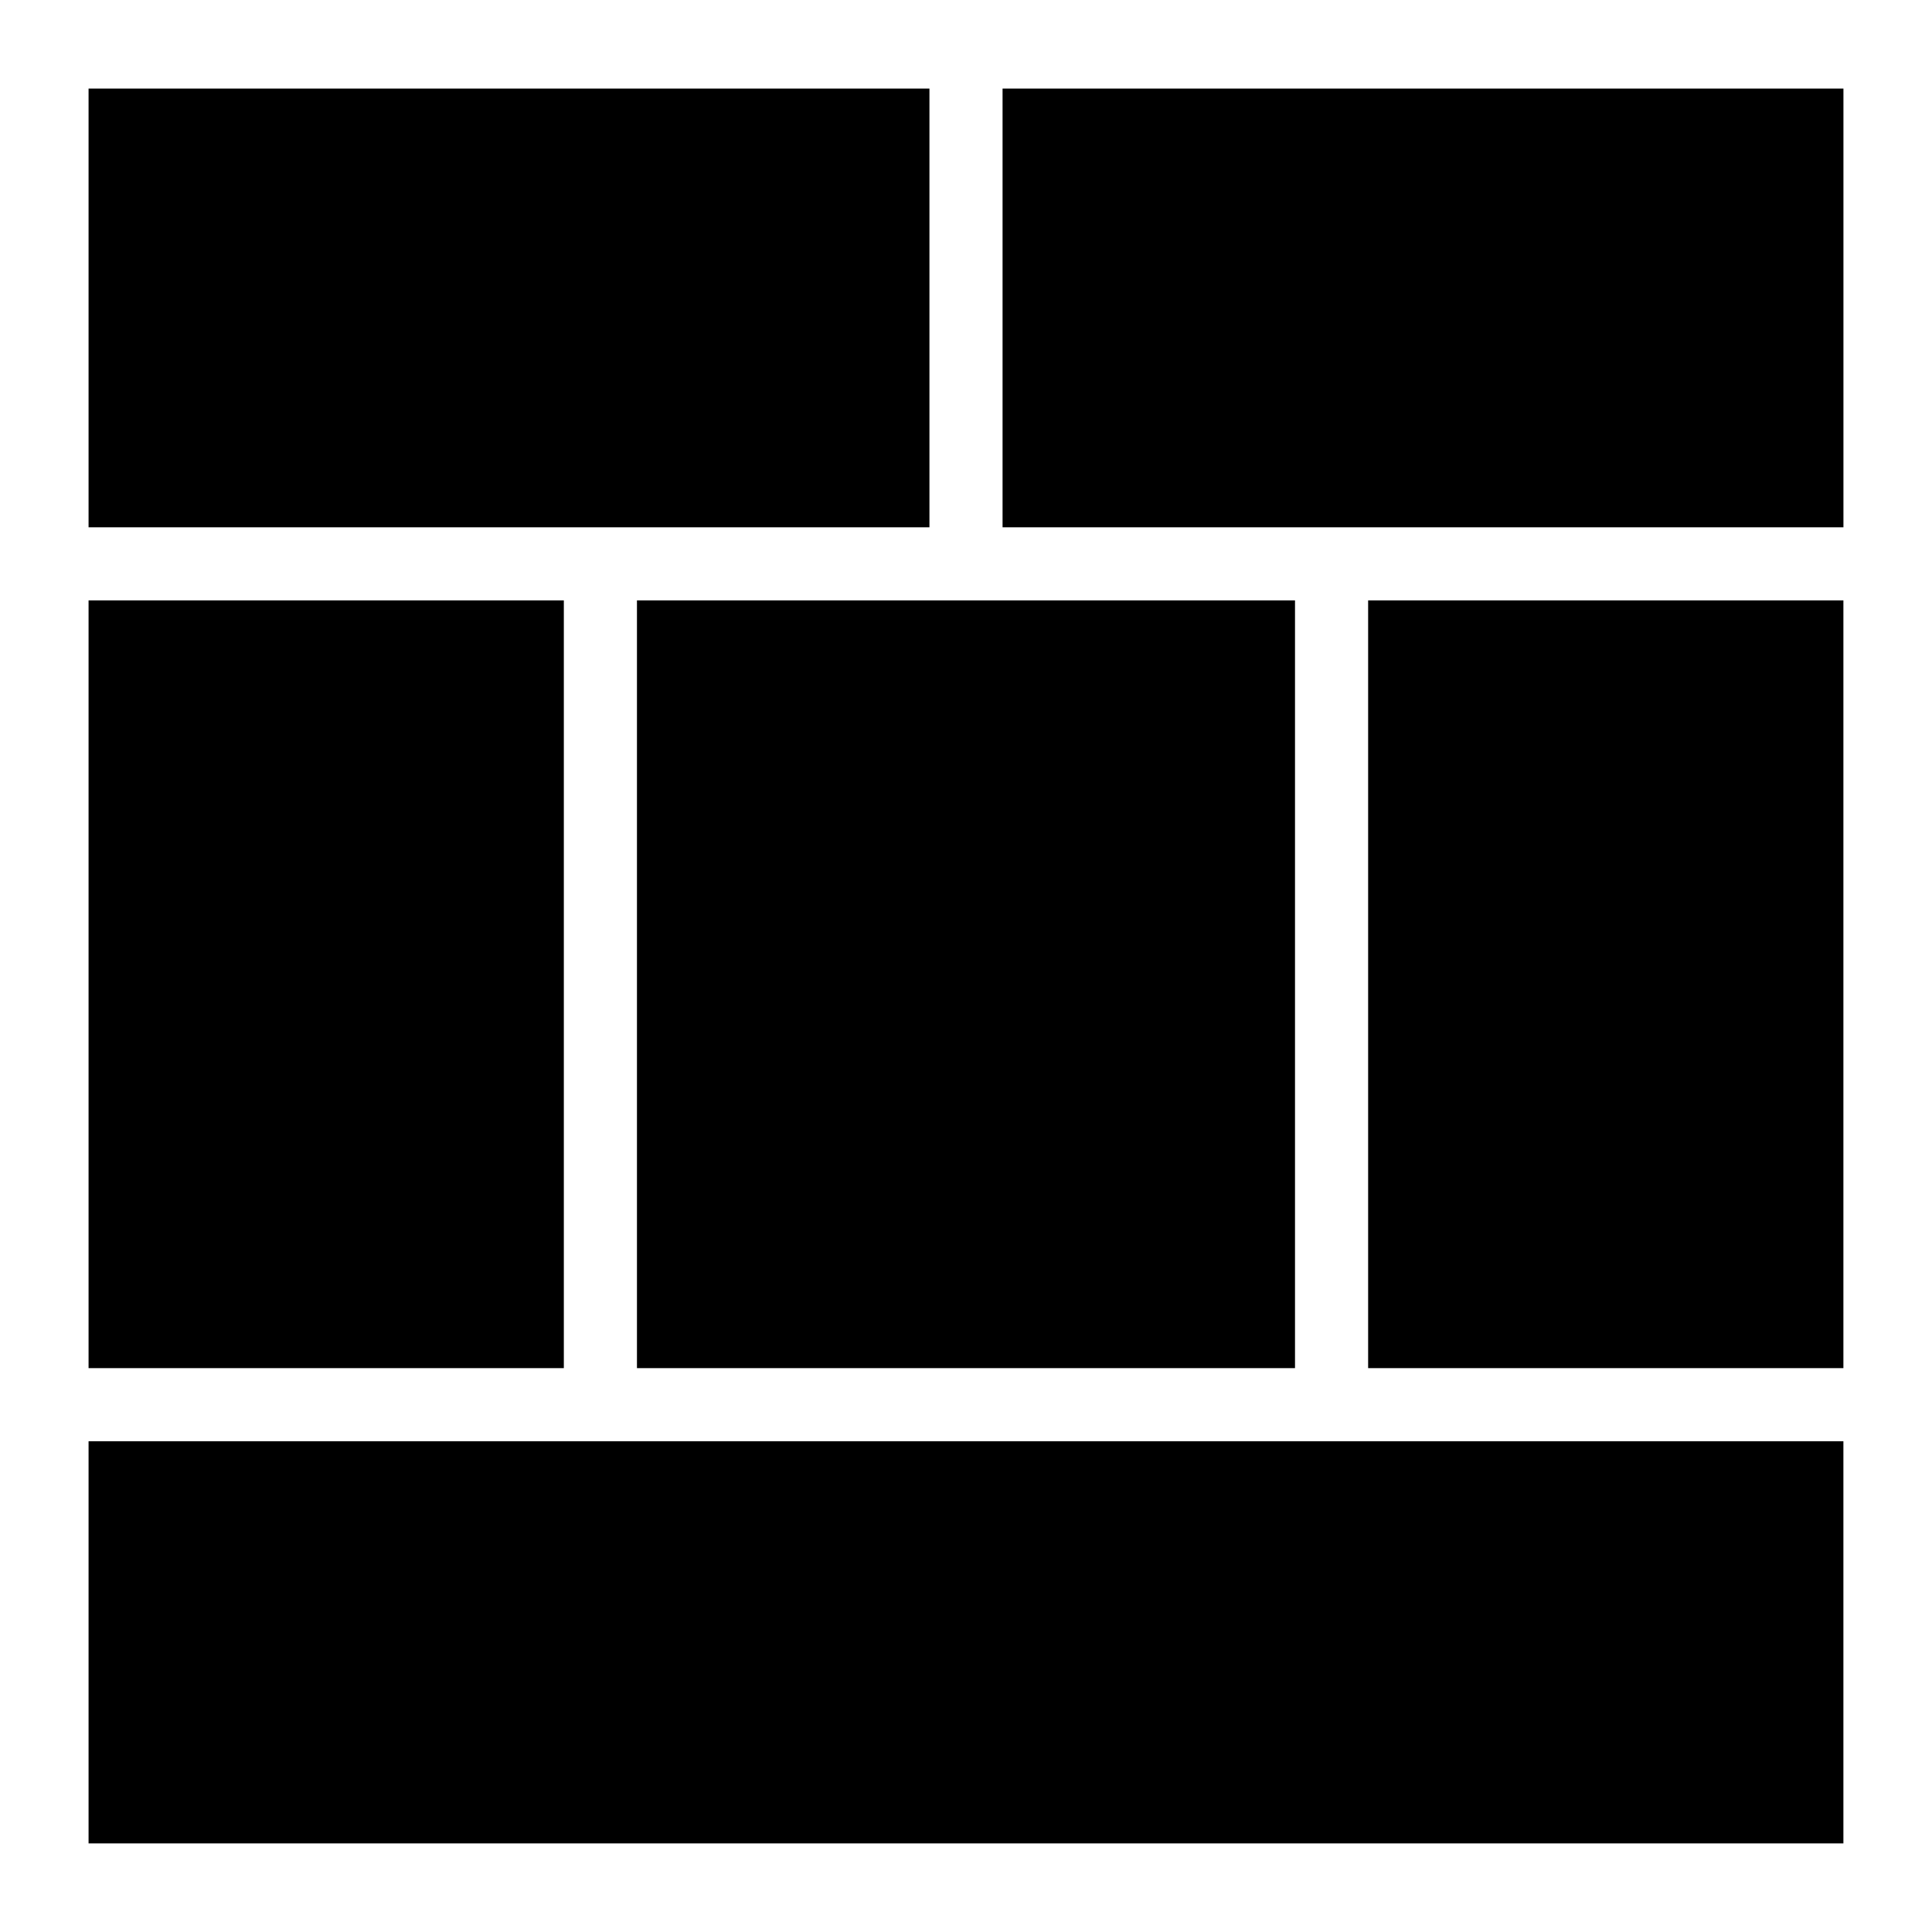 <?xml version="1.0" encoding="UTF-8"?>
<!-- Uploaded to: ICON Repo, www.iconrepo.com, Generator: ICON Repo Mixer Tools -->
<svg fill="#000000" width="800px" height="800px" version="1.1" viewBox="144 144 512 512" xmlns="http://www.w3.org/2000/svg">
 <g>
  <path d="m167.47 303.11h125.95v203.46h-125.95z"/>
  <path d="m312.8 303.11h174.39v203.46h-174.39z"/>
  <path d="m409.69 167.47h222.84v116.27h-222.84z"/>
  <path d="m167.47 167.47h222.84v116.27h-222.84z"/>
  <path d="m167.47 525.95h465.05v106.57h-465.05z"/>
  <path d="m506.57 303.11h125.95v203.46h-125.95z"/>
 </g>
</svg>